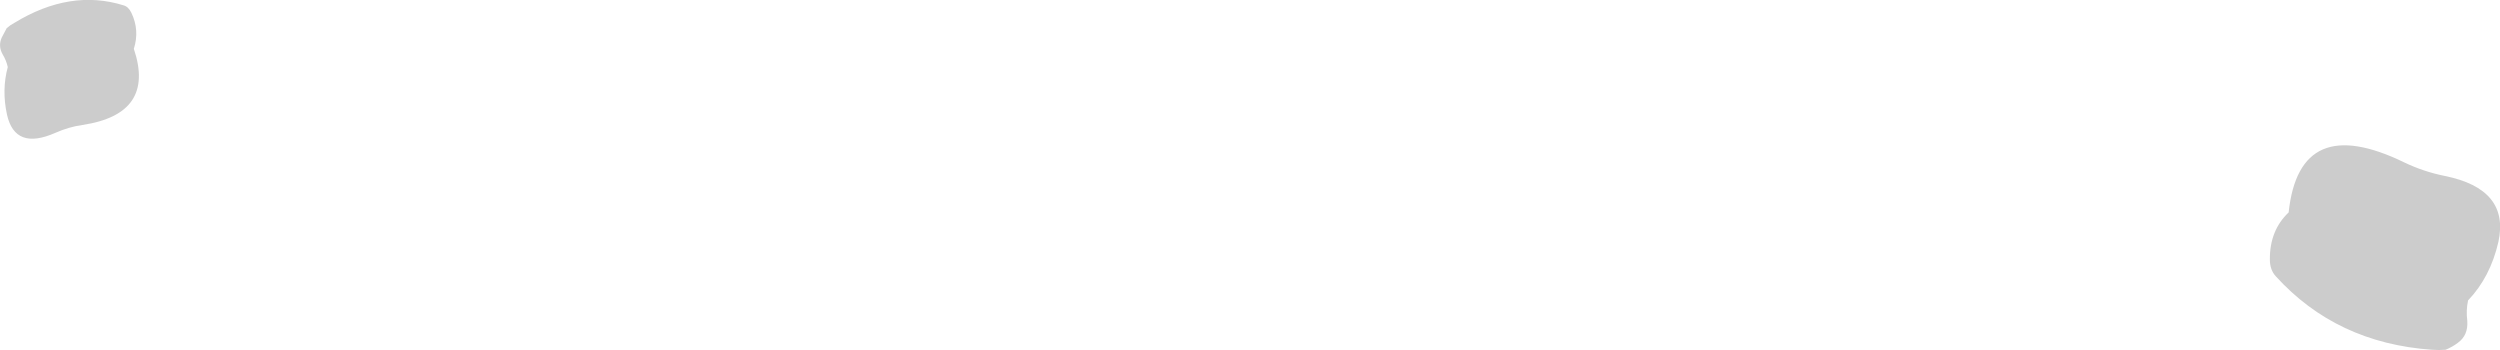 <?xml version="1.0" encoding="UTF-8" standalone="no"?>
<svg xmlns:xlink="http://www.w3.org/1999/xlink" height="65.25px" width="466.05px" xmlns="http://www.w3.org/2000/svg">
  <g transform="matrix(1.0, 0.0, 0.0, 1.0, -123.35, -253.45)">
    <path d="M579.1 286.25 Q591.25 288.7 589.1 298.55 587.6 305.1 583.45 309.45 583.05 311.3 583.3 313.25 583.5 315.95 581.55 317.35 580.5 318.15 579.25 318.65 L578.0 318.7 576.7 318.65 Q558.9 317.4 547.6 304.95 546.5 303.75 546.5 301.85 546.45 296.4 550.0 293.05 552.0 274.2 571.6 283.75 575.15 285.45 579.1 286.25 M148.3 262.55 Q152.4 274.7 138.7 276.75 136.2 277.1 133.7 278.2 126.15 281.55 124.65 274.8 123.65 270.2 124.8 265.95 124.5 264.65 123.85 263.6 122.95 262.0 123.7 260.4 L124.6 258.7 125.3 258.15 126.05 257.7 Q136.45 251.35 146.4 254.45 147.3 254.7 147.85 255.85 149.4 259.1 148.3 262.55" fill="#cccccc" fill-rule="evenodd" stroke="none"/>
  </g>
</svg>
